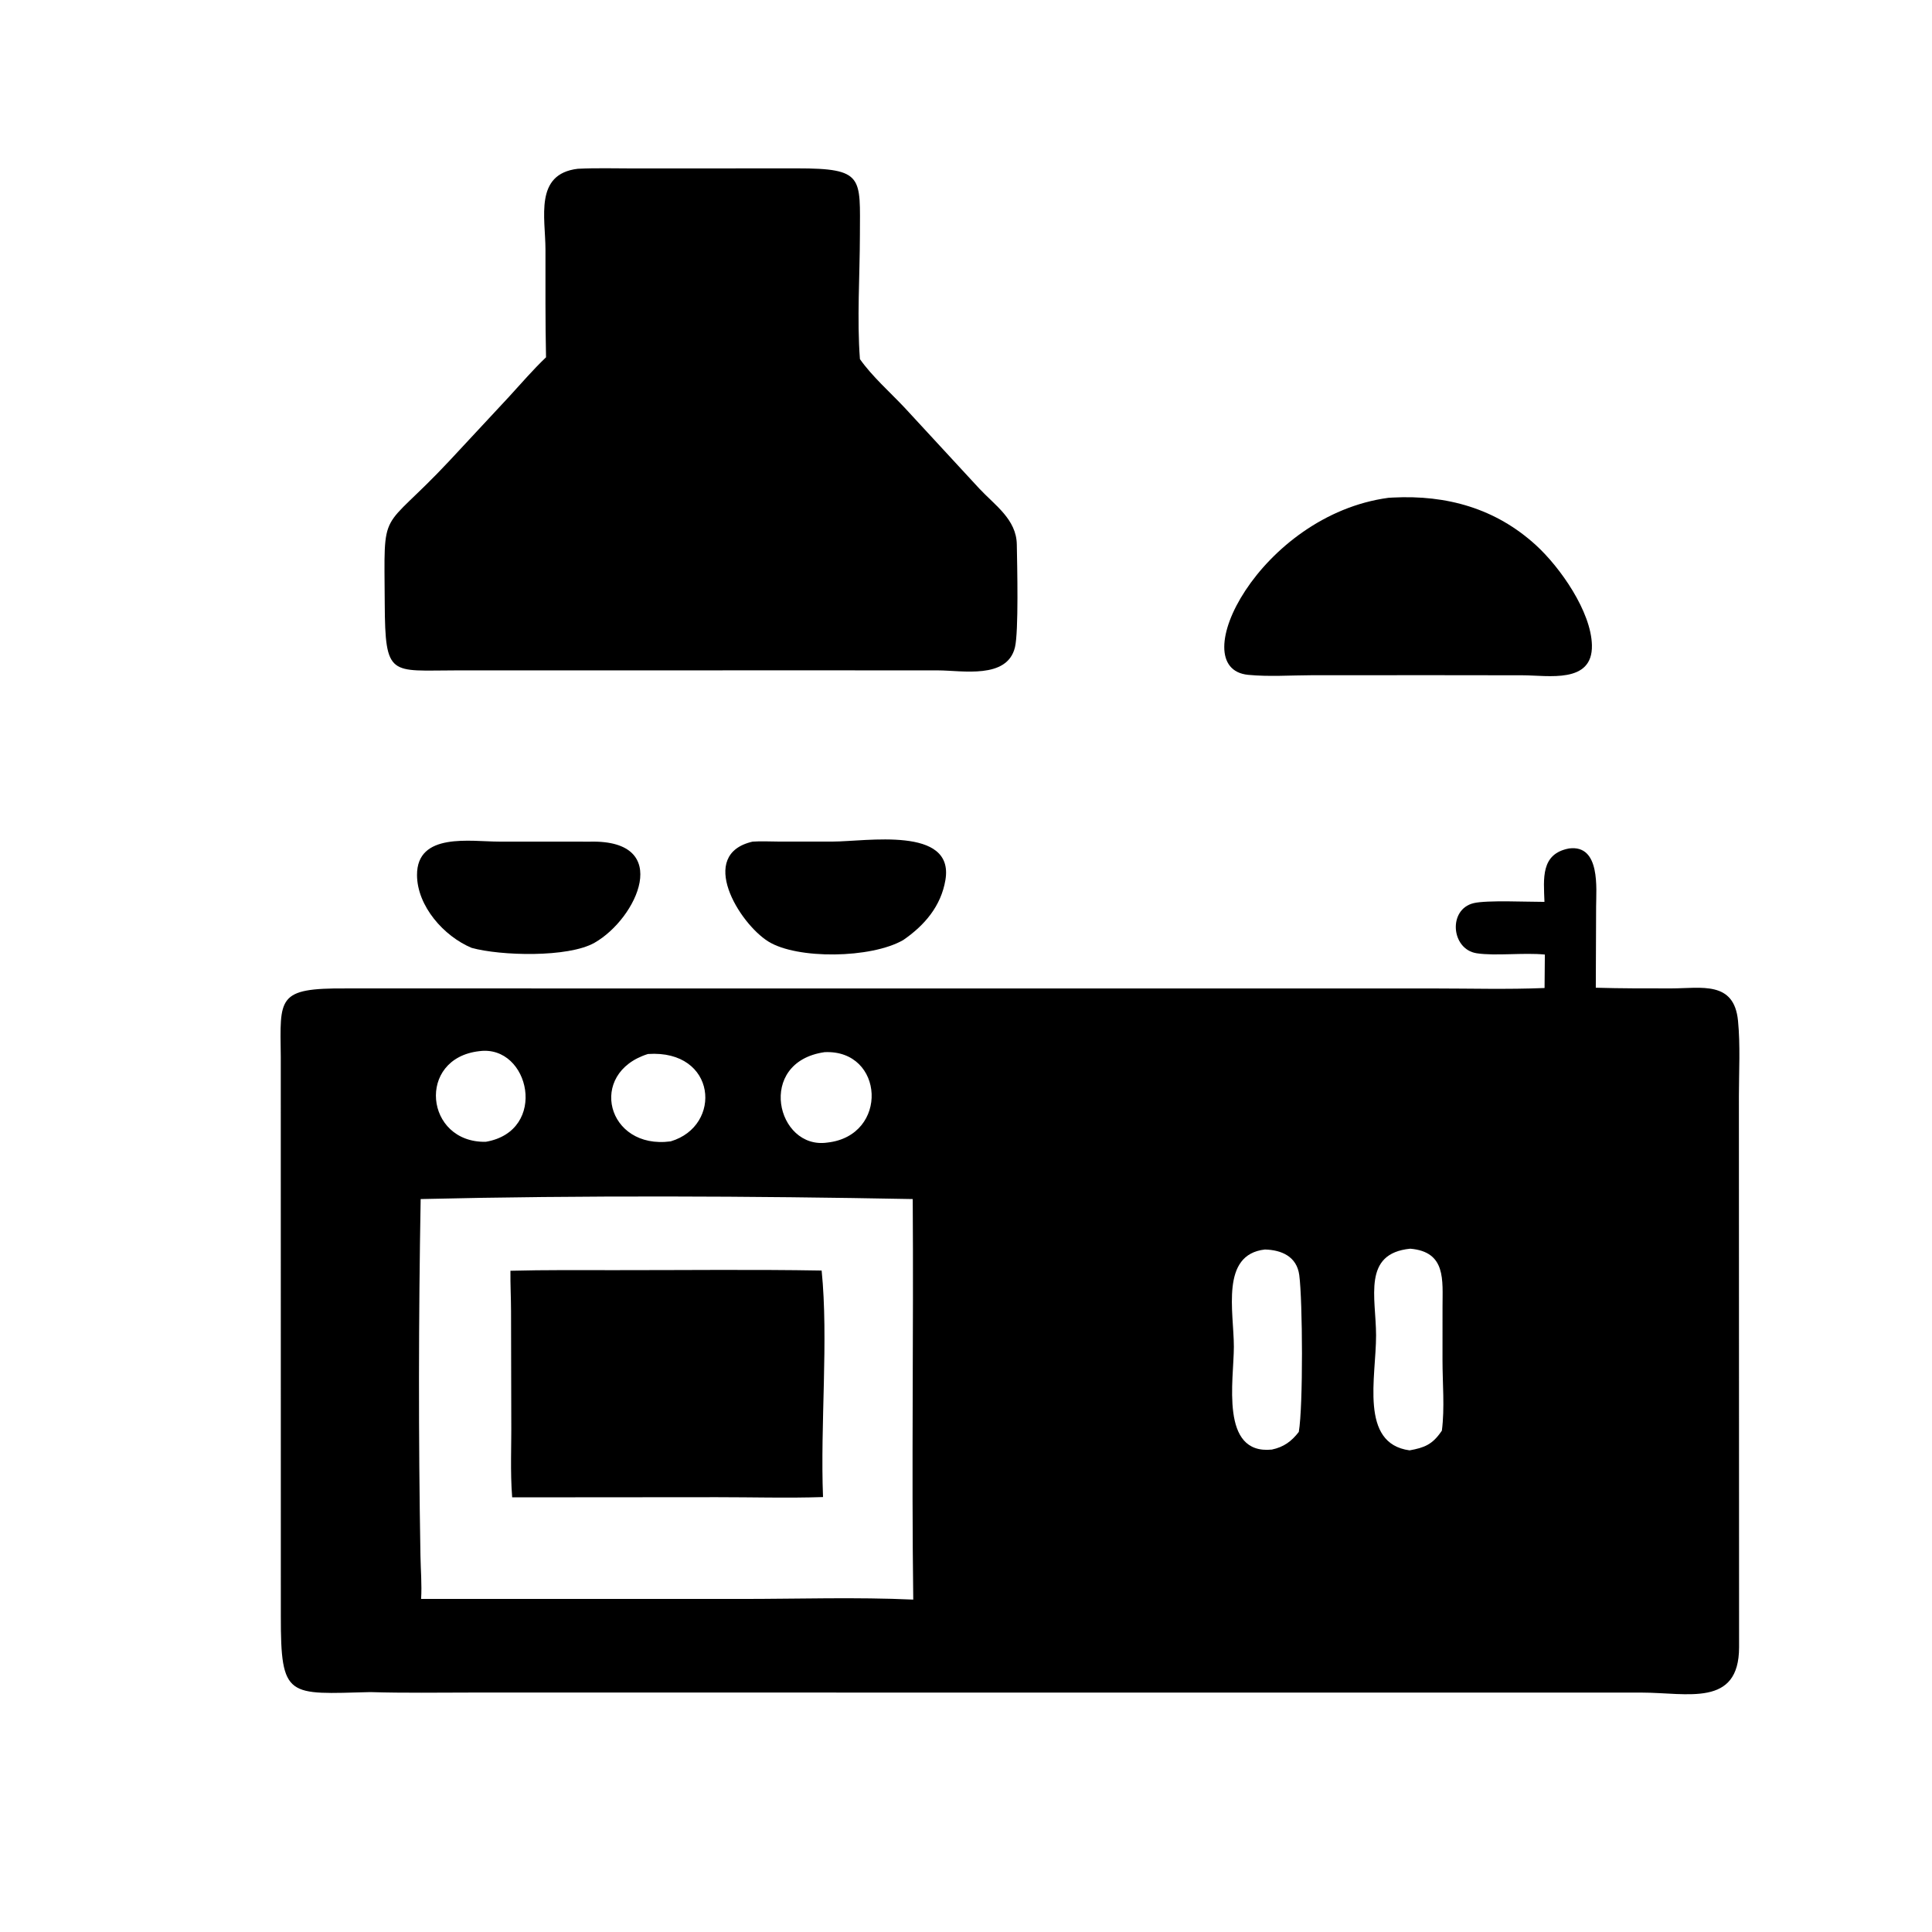 <?xml version="1.0" encoding="UTF-8"?> <svg xmlns="http://www.w3.org/2000/svg" xmlns:xlink="http://www.w3.org/1999/xlink" width="384" zoomAndPan="magnify" viewBox="0 0 288 288" height="384" preserveAspectRatio="xMidYMid meet" version="1.2"><defs><clipPath id="de773d4620"><path d="M 57 25.012 L 152 25.012 L 152 101 L 57 101 Z M 57 25.012 "></path></clipPath><clipPath id="5550701f65"><path d="M 41.207 126 L 259.457 126 L 259.457 253 L 41.207 253 Z M 41.207 126 "></path></clipPath></defs><g id="59790aa39b"><path style=" stroke:none;fill-rule:nonzero;fill:#000000;fill-opacity:1;" d="M 112.188 125.461 C 113.488 125.367 114.832 125.453 116.137 125.453 L 124.078 125.453 C 129.109 125.453 142.277 123.098 140.934 131.168 C 140.281 135.078 137.816 137.945 134.652 140.125 C 129.867 142.887 118.828 143.027 114.531 140.348 C 110.172 137.629 103.891 127.359 112.188 125.461 Z M 112.188 125.461 "></path><path style=" stroke:none;fill-rule:nonzero;fill:#000000;fill-opacity:1;" d="M 87.969 125.465 C 100.422 125.172 94.961 136.922 88.633 140.531 C 84.691 142.781 74.586 142.484 70.305 141.297 C 66.164 139.566 62.184 135.074 62.164 130.445 C 62.137 124.02 70.195 125.461 74.375 125.457 Z M 87.969 125.465 "></path><path style=" stroke:none;fill-rule:nonzero;fill:#000000;fill-opacity:1;" d="M 206.977 74.207 L 207.648 74.168 C 215.656 73.762 222.949 75.777 228.965 81.273 C 232.559 84.555 237.195 91.152 237.305 96.18 C 237.434 101.977 230.777 100.668 226.98 100.664 L 213.406 100.648 L 195.5 100.656 C 192.41 100.664 189.141 100.898 186.066 100.598 C 176.25 99.645 187.828 76.777 206.977 74.207 Z M 206.977 74.207 "></path><g clip-rule="nonzero" clip-path="url(#de773d4620)"><path style=" stroke:none;fill-rule:nonzero;fill:#000000;fill-opacity:1;" d="M 86.125 25.16 C 88.906 25.02 91.723 25.109 94.508 25.109 L 118.797 25.098 C 128.863 25.094 128.195 26.395 128.184 35.074 C 128.172 41.105 127.734 47.559 128.188 53.531 C 130.004 56.113 132.684 58.469 134.855 60.777 L 145.98 72.828 C 148.309 75.324 151.508 77.414 151.574 81.152 C 151.633 84.34 151.863 94.156 151.297 96.496 C 150.133 101.293 143.418 99.938 139.855 99.934 L 122.762 99.926 L 67.922 99.934 C 58.203 99.934 57.41 101.016 57.352 89.977 C 57.277 75.055 56.555 79.848 66.988 68.699 L 75.816 59.211 C 77.648 57.219 79.434 55.129 81.395 53.262 C 81.281 47.91 81.316 42.555 81.312 37.199 C 81.309 32.449 79.613 25.934 86.125 25.16 Z M 86.125 25.16 "></path></g><g clip-rule="nonzero" clip-path="url(#5550701f65)"><path style=" stroke:none;fill-rule:nonzero;fill:#000000;fill-opacity:1;" d="M 233.902 126.477 C 238.617 125.879 237.934 132.539 237.93 135.141 L 237.883 147.238 C 241.641 147.348 245.387 147.344 249.145 147.34 C 253.621 147.332 258.496 146.168 259.082 152.16 C 259.441 155.828 259.219 159.676 259.215 163.367 L 259.242 245.547 C 259.234 254.535 251.555 252.32 244.715 252.312 L 70.43 252.305 C 65.359 252.305 60.273 252.395 55.207 252.238 C 42.906 252.543 41.844 253.25 41.863 240.855 L 41.855 157.555 C 41.75 148.684 41.25 147.277 51.594 147.344 L 213.645 147.348 C 219.164 147.348 224.738 147.508 230.246 147.281 L 230.289 142.293 C 227.105 141.98 222.941 142.531 220.129 142.102 C 216.309 141.516 215.82 135.551 219.68 134.629 C 221.668 134.156 227.832 134.453 230.23 134.441 C 230.113 130.973 229.637 127.273 233.902 126.477 Z M 62.707 178.742 C 62.395 196.375 62.367 214.227 62.676 231.871 C 62.711 234.012 62.906 236.219 62.773 238.352 L 110.492 238.352 C 119.016 238.352 127.629 238.062 136.137 238.449 C 135.879 218.547 136.195 198.645 136.059 178.742 C 112.16 178.289 86.602 178.172 62.707 178.742 Z M 210.227 186.141 C 203.043 186.848 205.117 193.434 205.129 199.035 C 205.141 205.297 202.617 215.184 210.125 216.203 C 212.316 215.812 213.516 215.324 214.816 213.438 L 214.938 213.262 C 215.375 209.887 215.031 206.191 215.031 202.777 L 215.035 194.848 C 215.031 190.82 215.602 186.602 210.227 186.141 Z M 188.551 186.262 C 181.891 187.02 183.926 195.547 183.93 200.754 C 183.93 205.695 181.816 216.879 189.594 216.086 C 191.367 215.711 192.516 214.867 193.609 213.457 C 194.273 209.598 194.184 193.906 193.68 190.082 C 193.316 187.297 191.02 186.32 188.551 186.262 Z M 122.918 156.844 C 112.672 158.312 115.75 171.422 123.336 170.32 C 132.555 169.301 131.844 156.426 122.918 156.844 Z M 96.59 157.117 C 87.512 159.965 90.457 171.418 99.977 170.141 C 107.746 167.84 106.859 156.426 96.59 157.117 Z M 71.449 156.695 C 62.059 157.758 63.336 170.375 72.41 170.207 C 81.789 168.609 78.988 155.688 71.449 156.695 Z M 71.449 156.695 "></path></g><path style=" stroke:none;fill-rule:nonzero;fill:#000000;fill-opacity:1;" d="M 91.676 189.34 C 101.941 189.348 112.215 189.219 122.48 189.398 C 123.523 199.648 122.254 212.438 122.688 223.164 C 117.449 223.34 112.156 223.18 106.914 223.184 L 76.348 223.207 C 76.043 219.336 76.254 215.457 76.215 211.578 L 76.18 195.473 C 76.176 193.457 76.066 191.445 76.09 189.43 C 81.281 189.293 86.48 189.34 91.676 189.34 Z M 91.676 189.34 "></path></g></svg> 